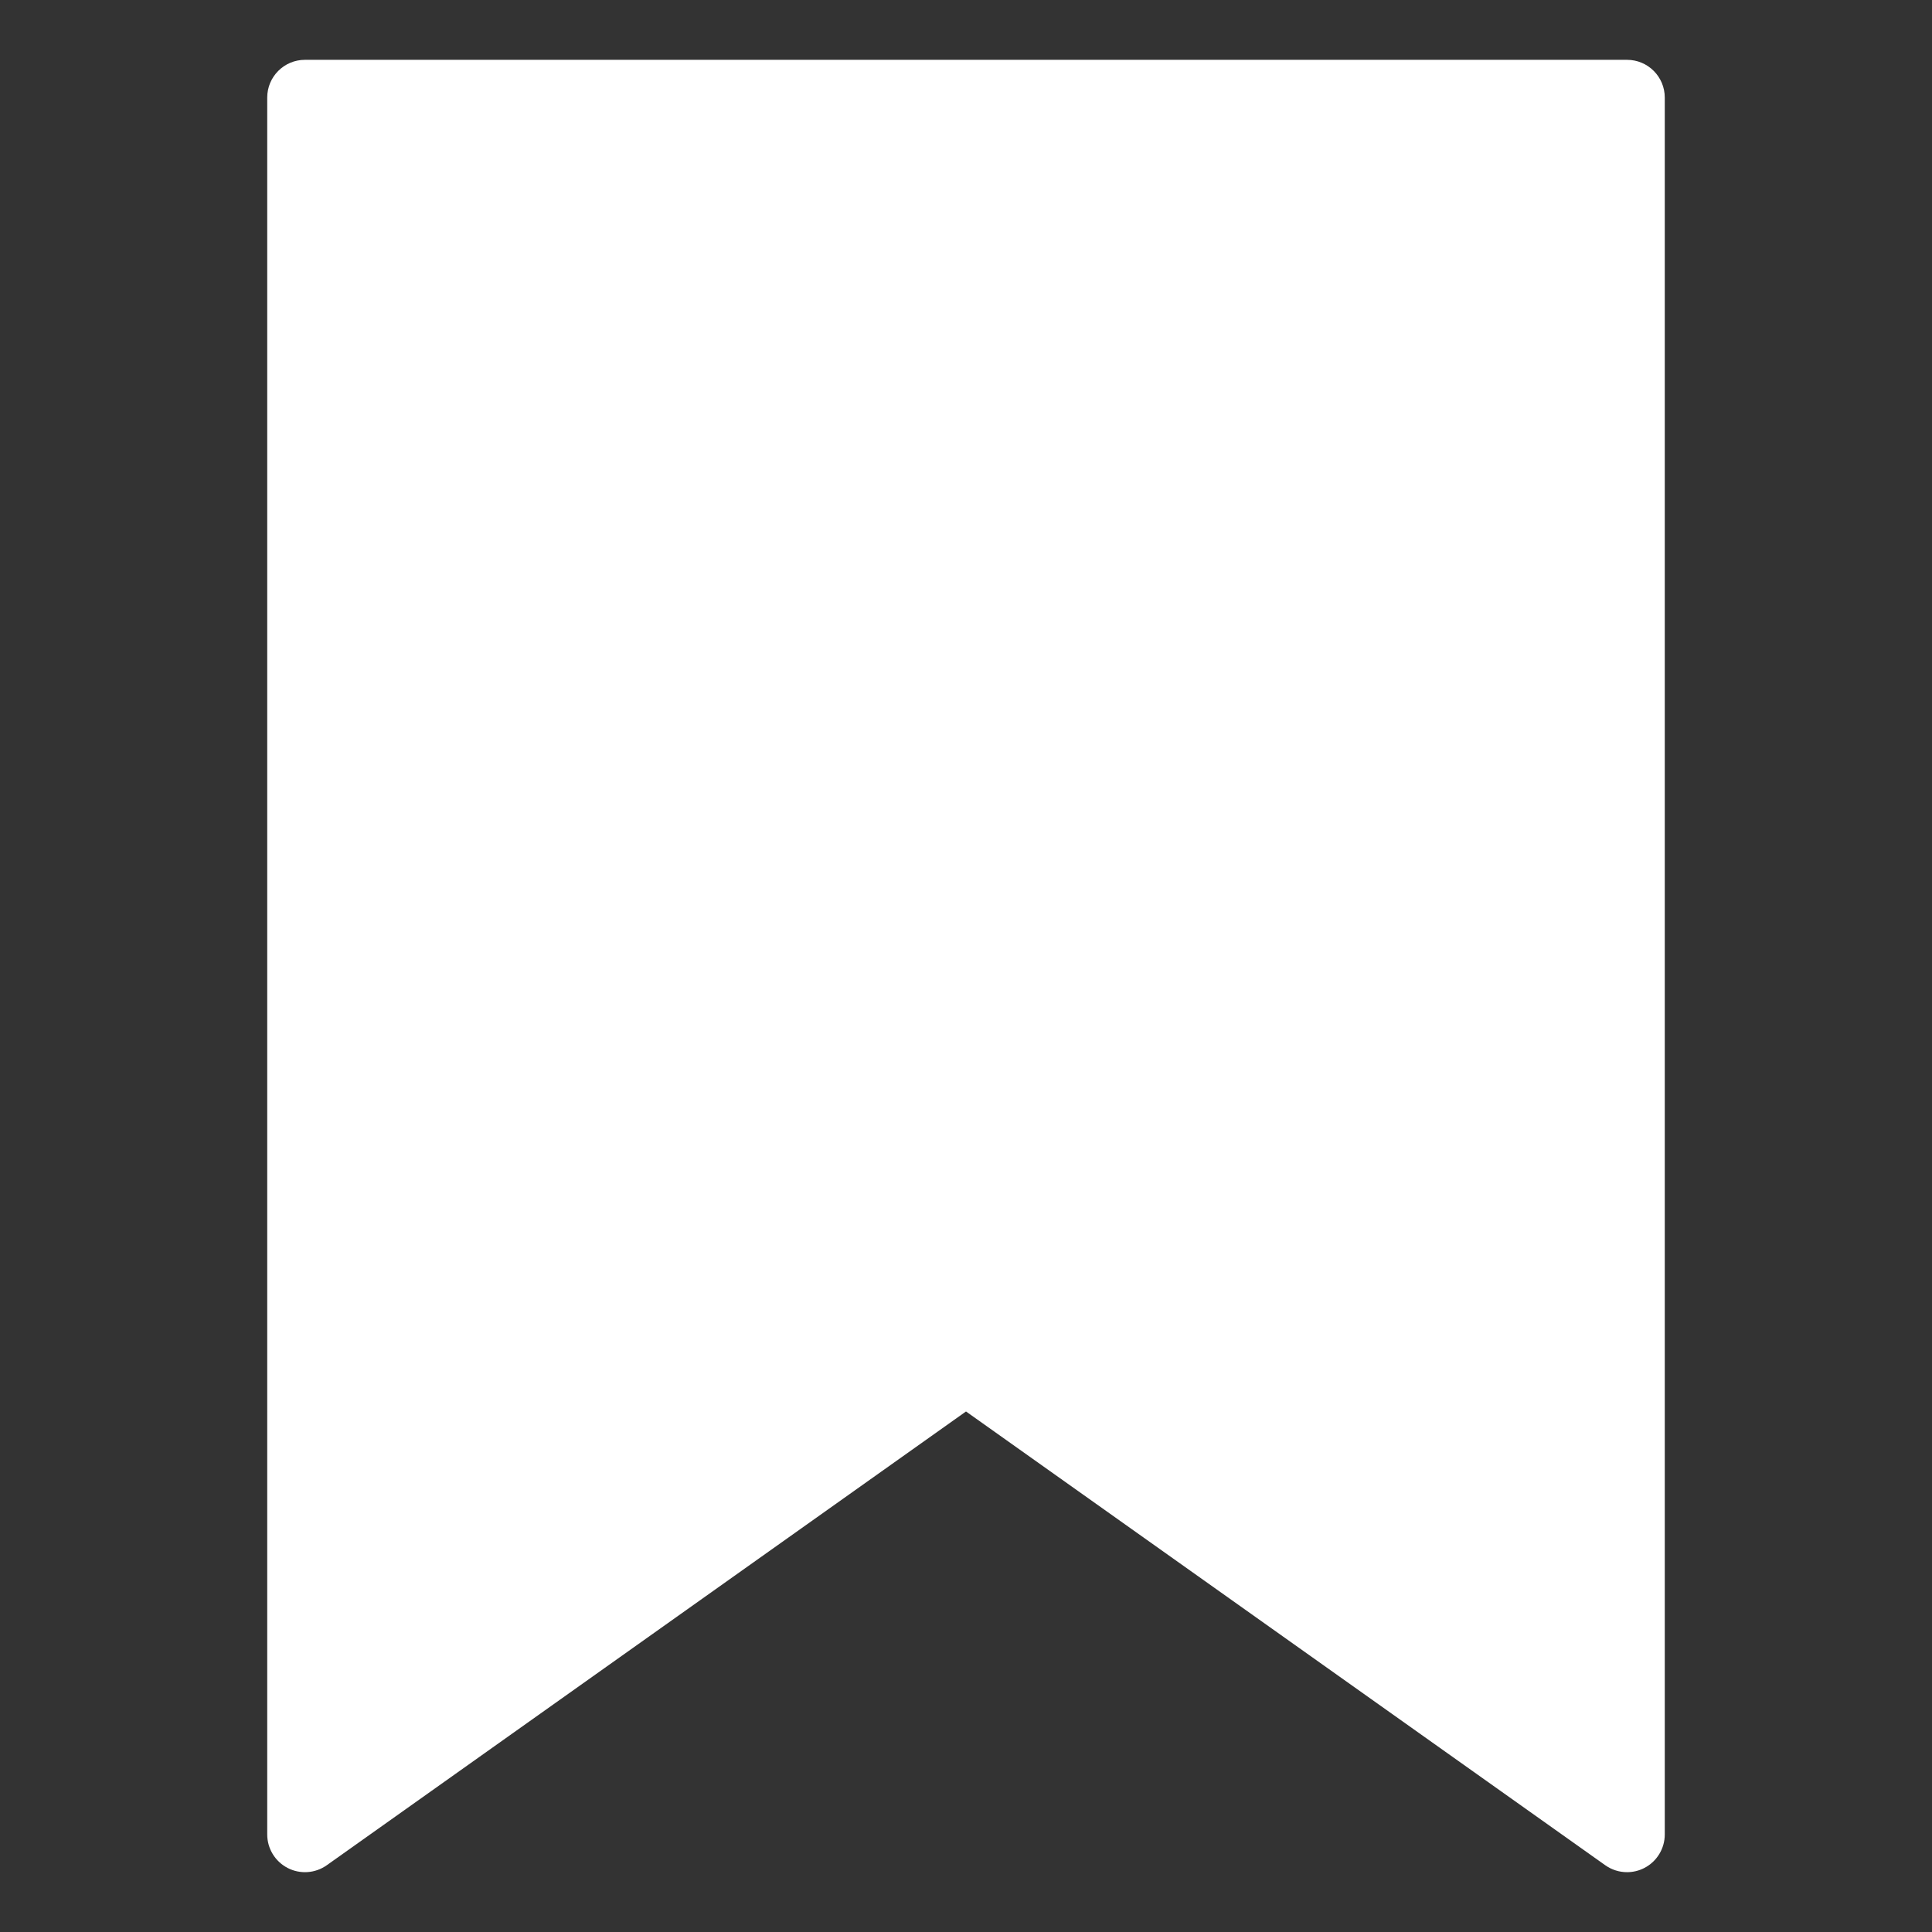 <svg version="1.1" id="Layer_1" xmlns="http://www.w3.org/2000/svg" xmlns:xlink="http://www.w3.org/1999/xlink" x="0px" y="0px" width="512px" height="512px" viewBox="0 0 512 512" enable-background="new 0 0 512 512" xml:space="preserve">
<rect x="0" y="0" width="512" height="512" fill="#333333" stroke="none"/>
<g id="bookmark">
	<g>
		<path d="M431.183,496.146c-2.038,0-4.063-0.622-5.788-1.848L256,374.055L86.606,494.301c-3.051,2.165-7.055,2.448-10.377,0.73
			c-3.324-1.717-5.411-5.146-5.411-8.885V25.854c0-5.523,4.477-10,10-10h350.363c5.522,0,10,4.477,10,10v460.293
			c0,3.738-2.088,7.168-5.409,8.885C434.325,495.778,432.751,496.146,431.183,496.146z" id="id_102" style="fill: rgb(255, 255, 255);"></path>
	</g>
</g>
</svg>